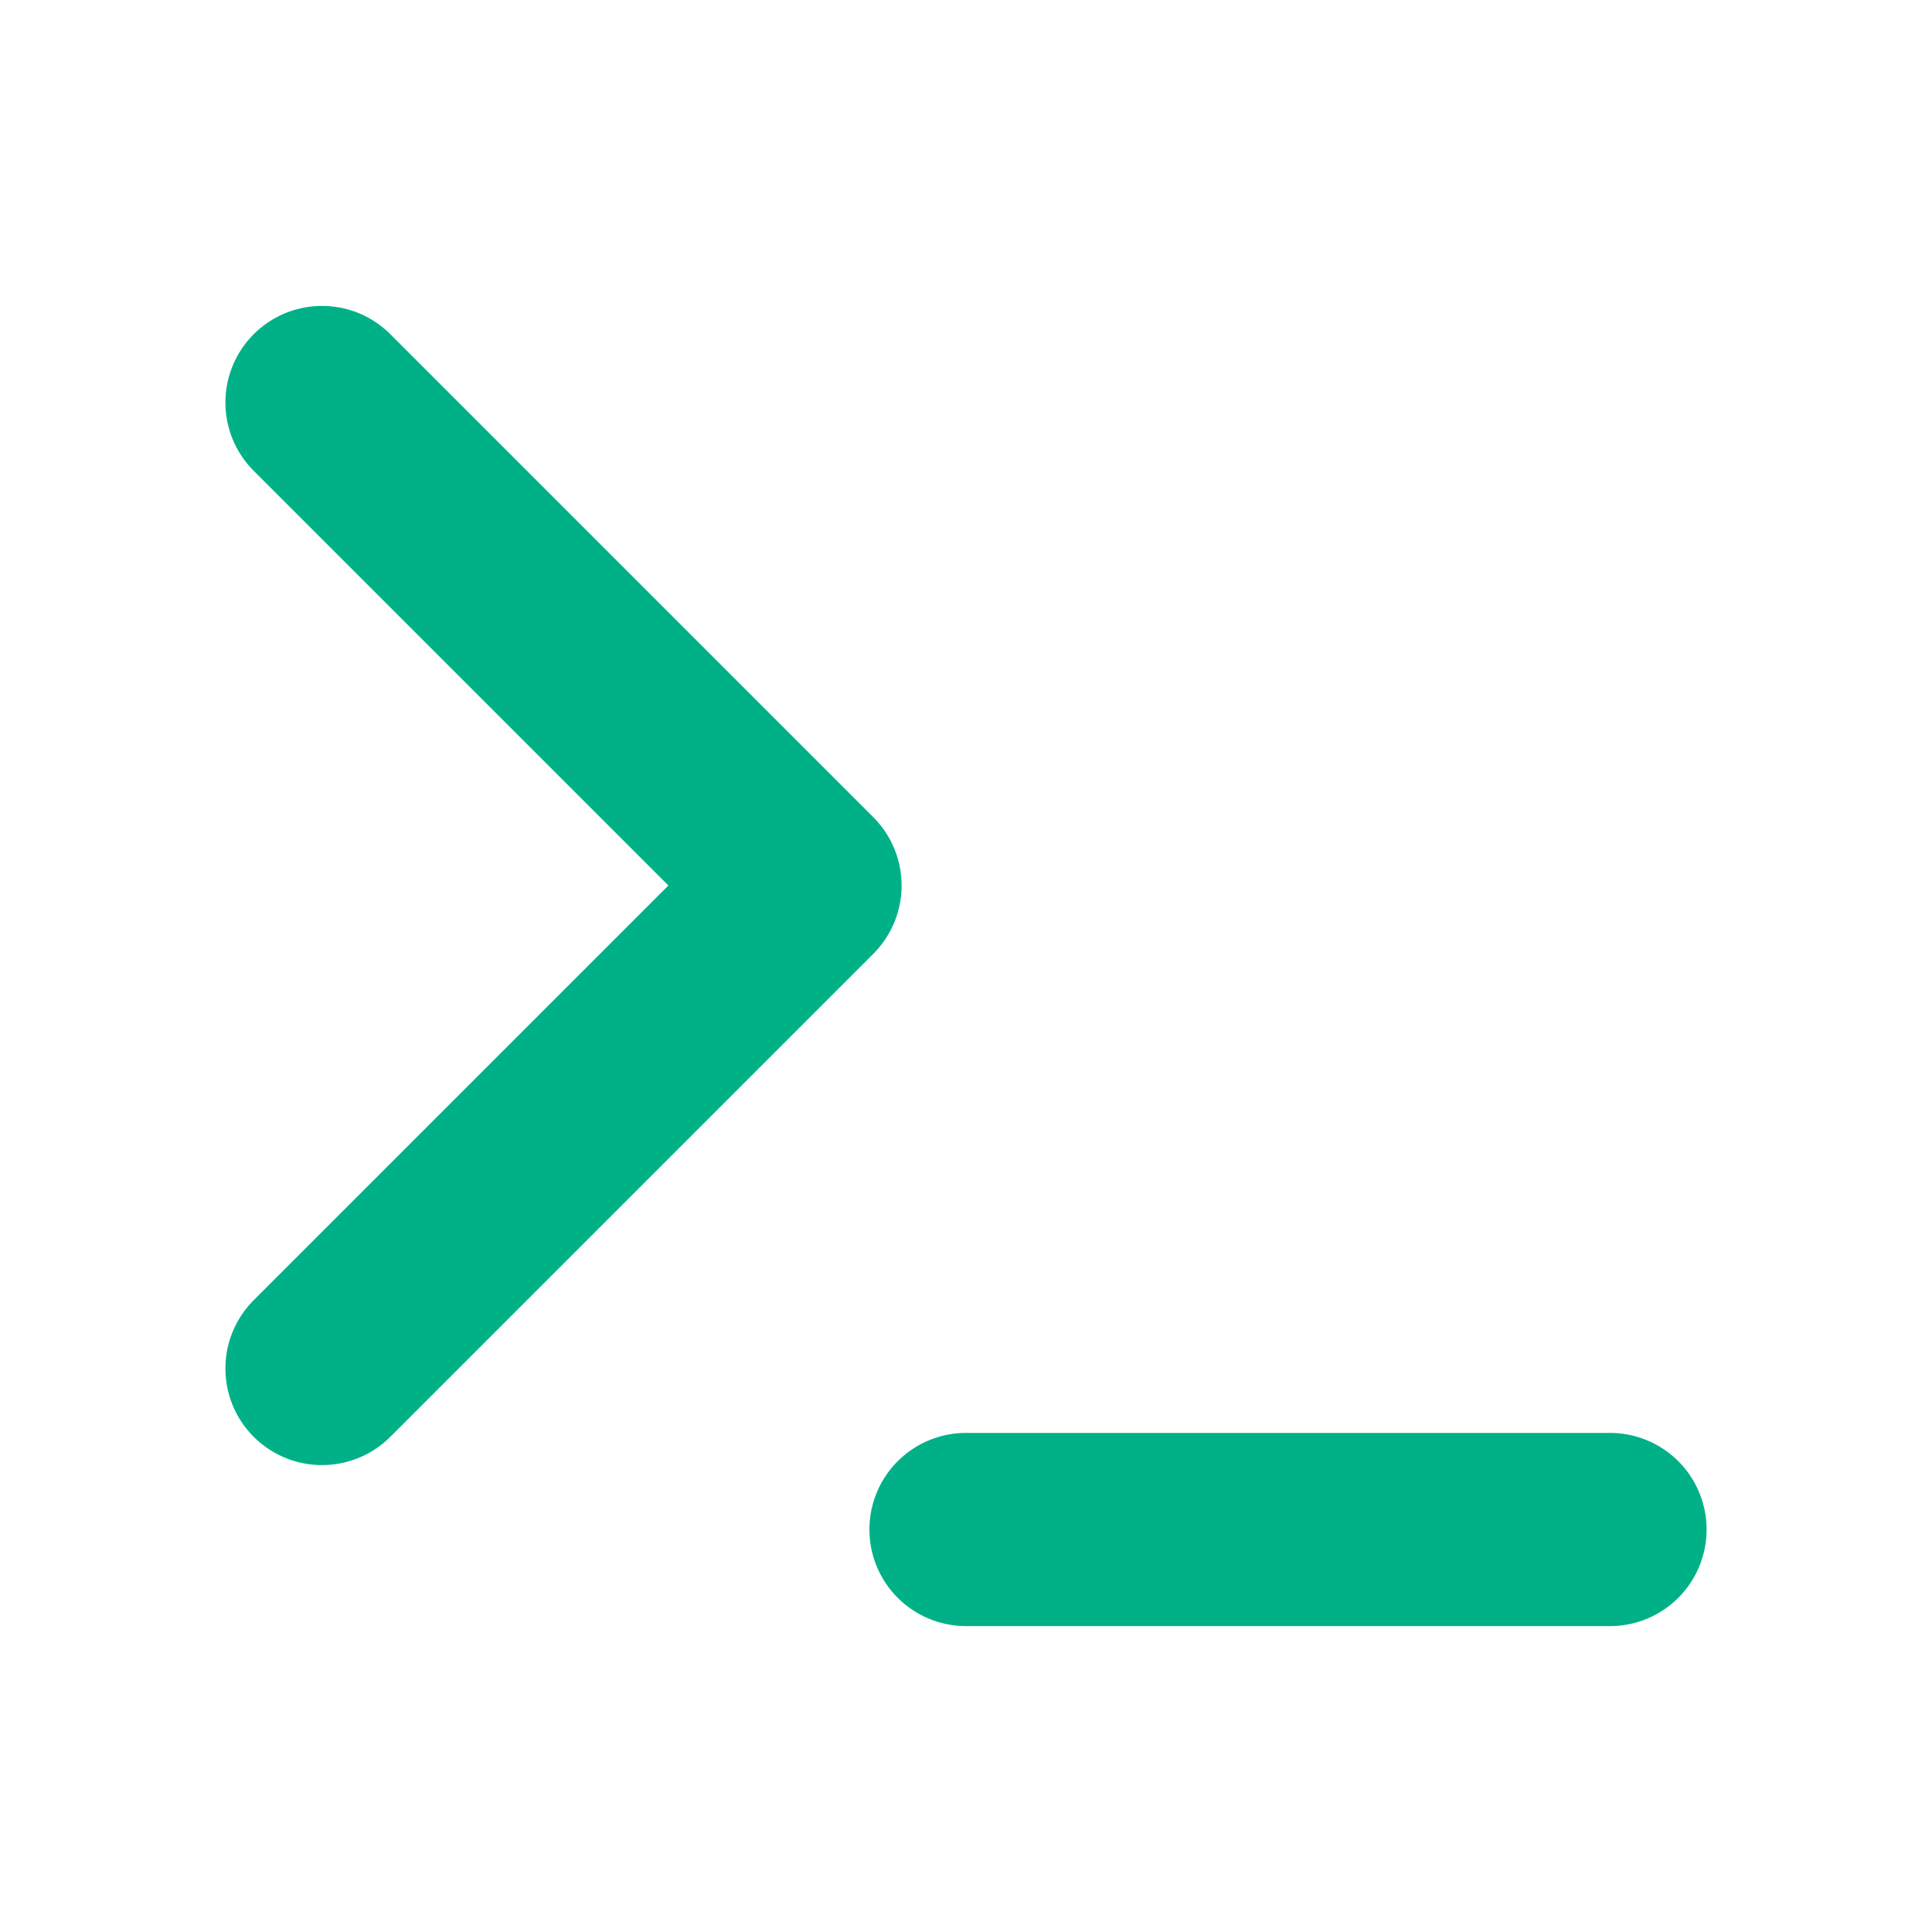 <svg width="30" height="30" viewBox="0 0 30 30" fill="none" xmlns="http://www.w3.org/2000/svg">
<path d="M5 21.25L12.5 13.75L5 6.25" stroke="#00B188" stroke-width="3" stroke-linecap="round" stroke-linejoin="round"/>
<path d="M15 23.75H25" stroke="#00B188" stroke-width="3" stroke-linecap="round" stroke-linejoin="round"/>
</svg>
